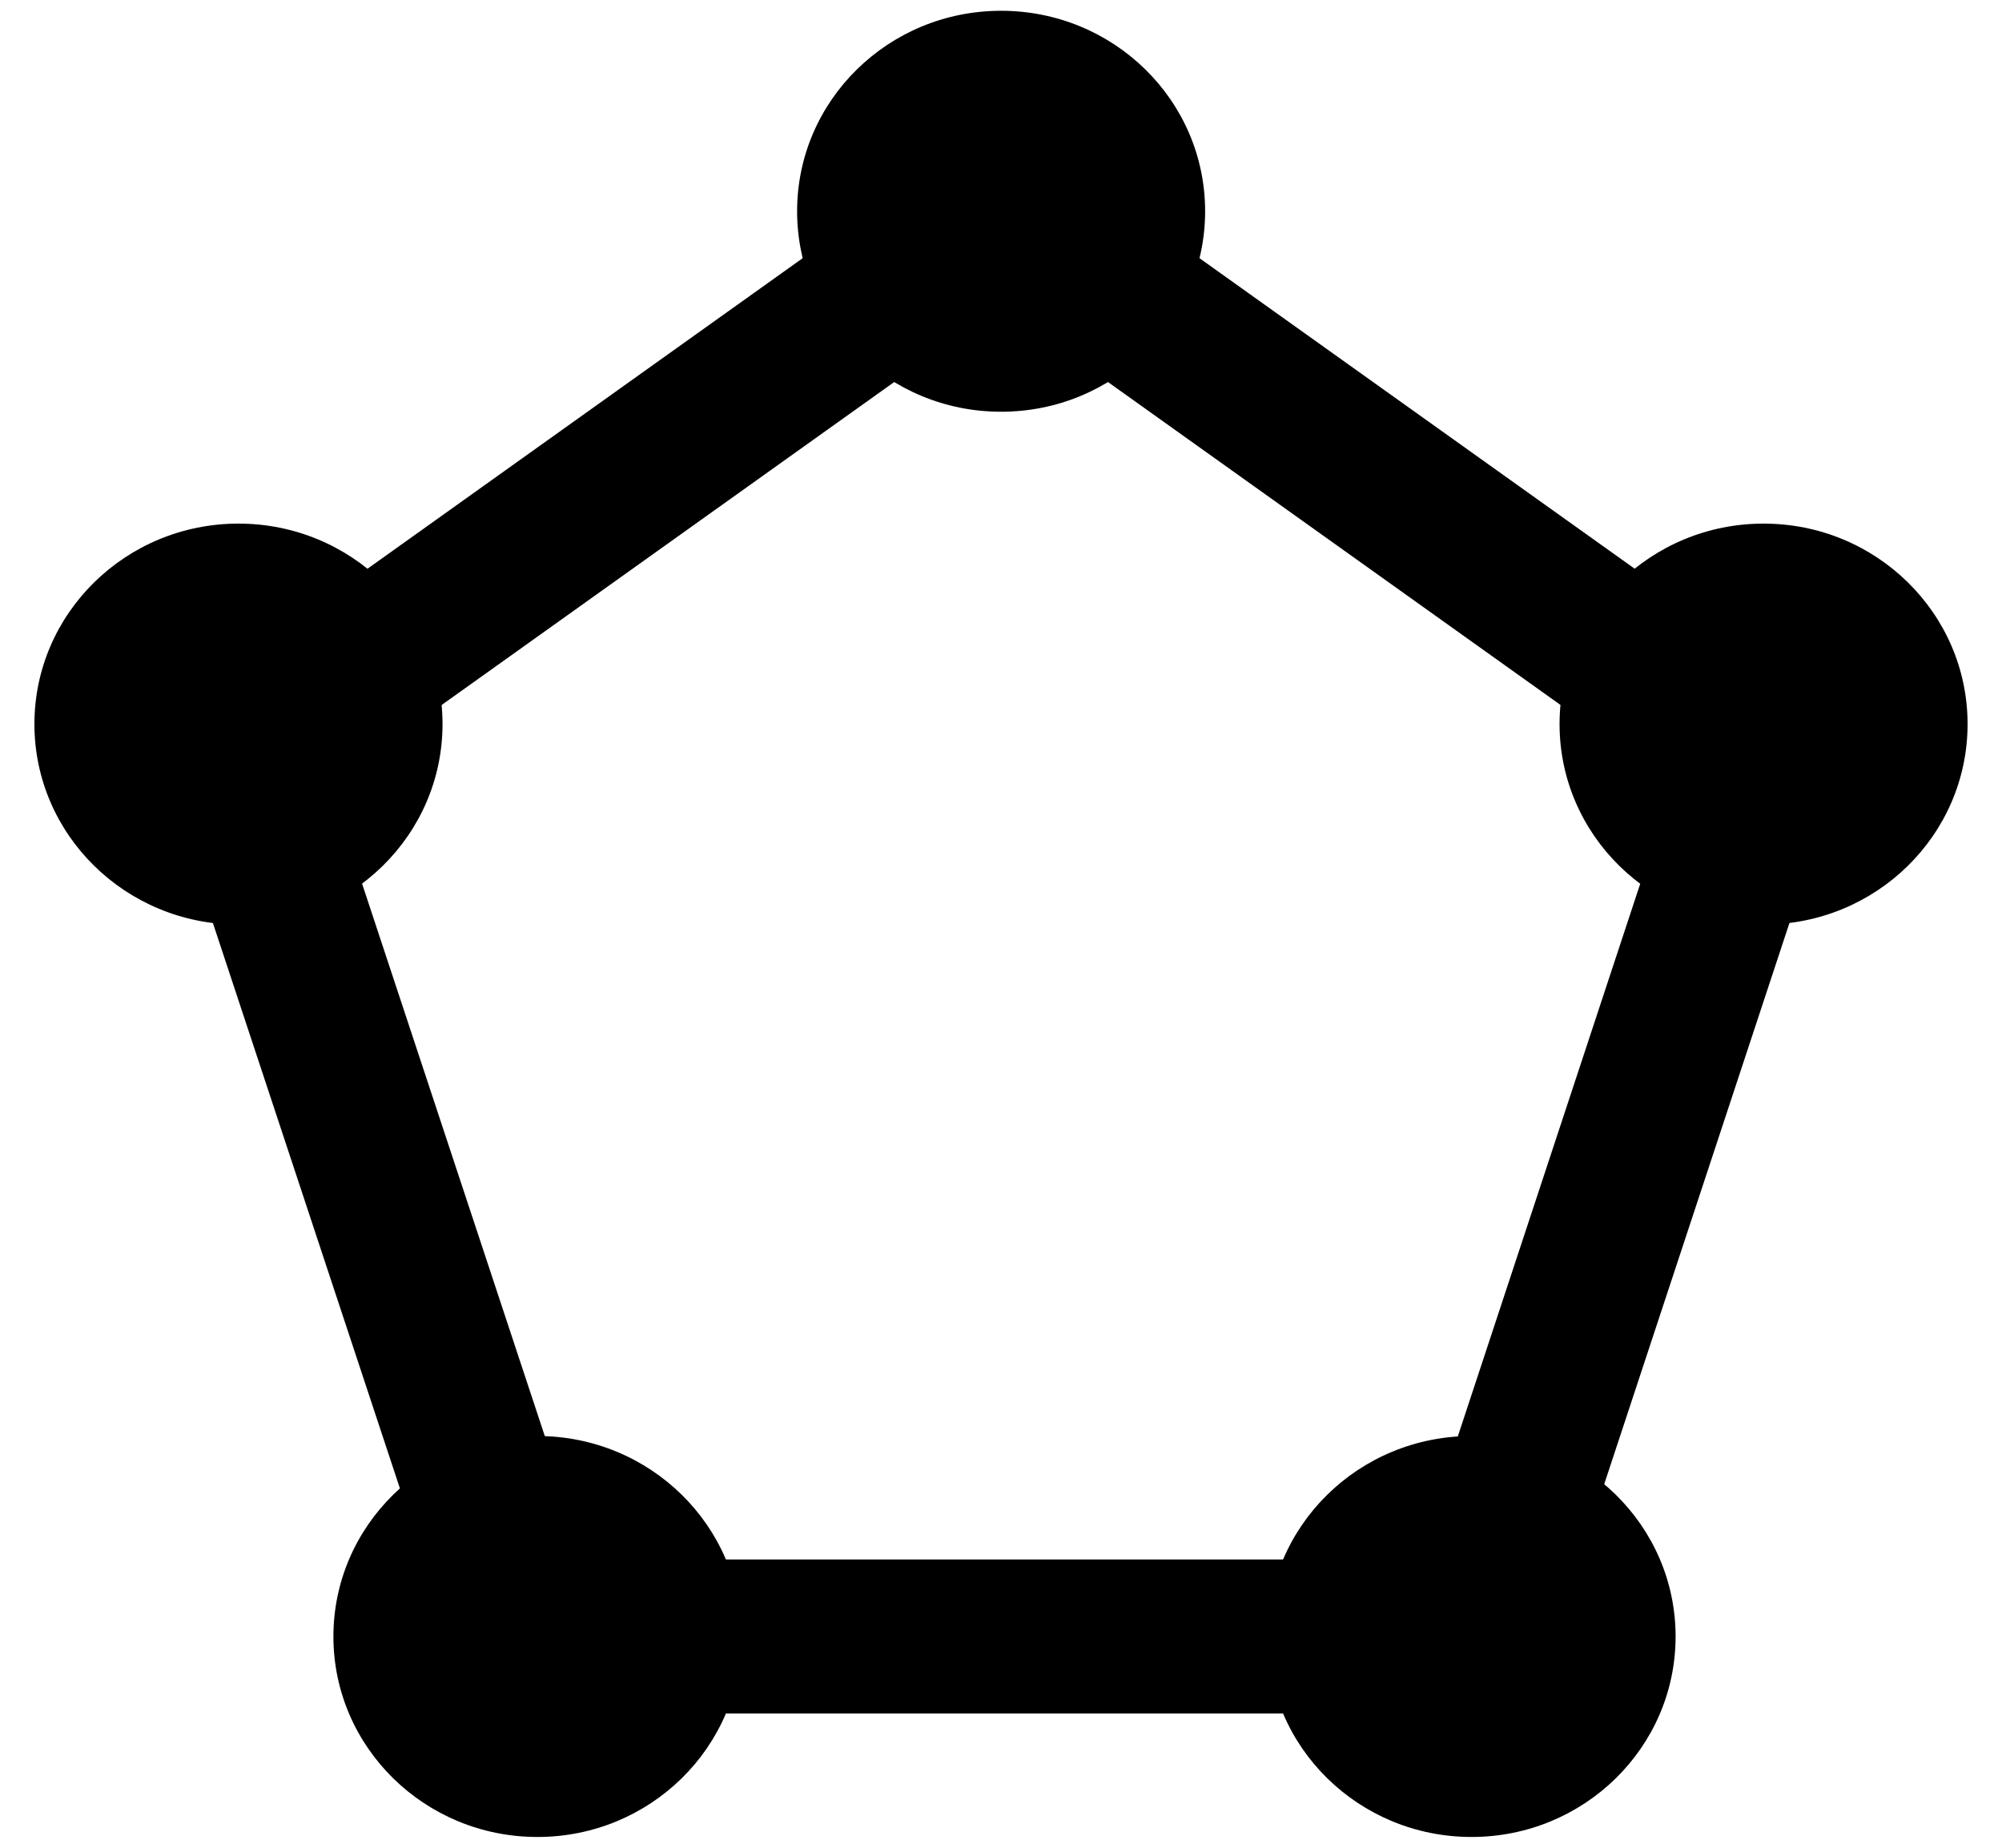 <svg width="26" height="24" viewBox="0 0 26 24" fill="none" xmlns="http://www.w3.org/2000/svg">
<path d="M13.001 2.743L3.098 9.811L6.883 21.256H19.128L22.905 9.811L13.001 2.743Z" stroke="black" stroke-width="2" stroke-linecap="round" stroke-linejoin="round"/>
<path d="M13.001 5.348C14.465 5.348 15.651 4.182 15.651 2.744C15.651 1.305 14.465 0.14 13.001 0.14C11.538 0.14 10.352 1.305 10.352 2.744C10.352 4.182 11.538 5.348 13.001 5.348Z" fill="black"/>
<path d="M3.097 12.009C4.561 12.009 5.747 10.843 5.747 9.405C5.747 7.967 4.561 6.801 3.097 6.801C1.634 6.801 0.447 7.967 0.447 9.405C0.447 10.843 1.634 12.009 3.097 12.009Z" fill="black"/>
<path d="M22.904 12.009C24.367 12.009 25.553 10.843 25.553 9.405C25.553 7.967 24.367 6.801 22.904 6.801C21.44 6.801 20.254 7.967 20.254 9.405C20.254 10.843 21.44 12.009 22.904 12.009Z" fill="black"/>
<path d="M19.111 23.86C20.574 23.86 21.761 22.695 21.761 21.256C21.761 19.818 20.574 18.652 19.111 18.652C17.647 18.652 16.461 19.818 16.461 21.256C16.461 22.695 17.647 23.86 19.111 23.86Z" fill="black"/>
<path d="M6.98 23.86C8.443 23.86 9.63 22.695 9.63 21.256C9.63 19.818 8.443 18.652 6.98 18.652C5.516 18.652 4.33 19.818 4.33 21.256C4.33 22.695 5.516 23.86 6.98 23.86Z" fill="black"/>
</svg>
